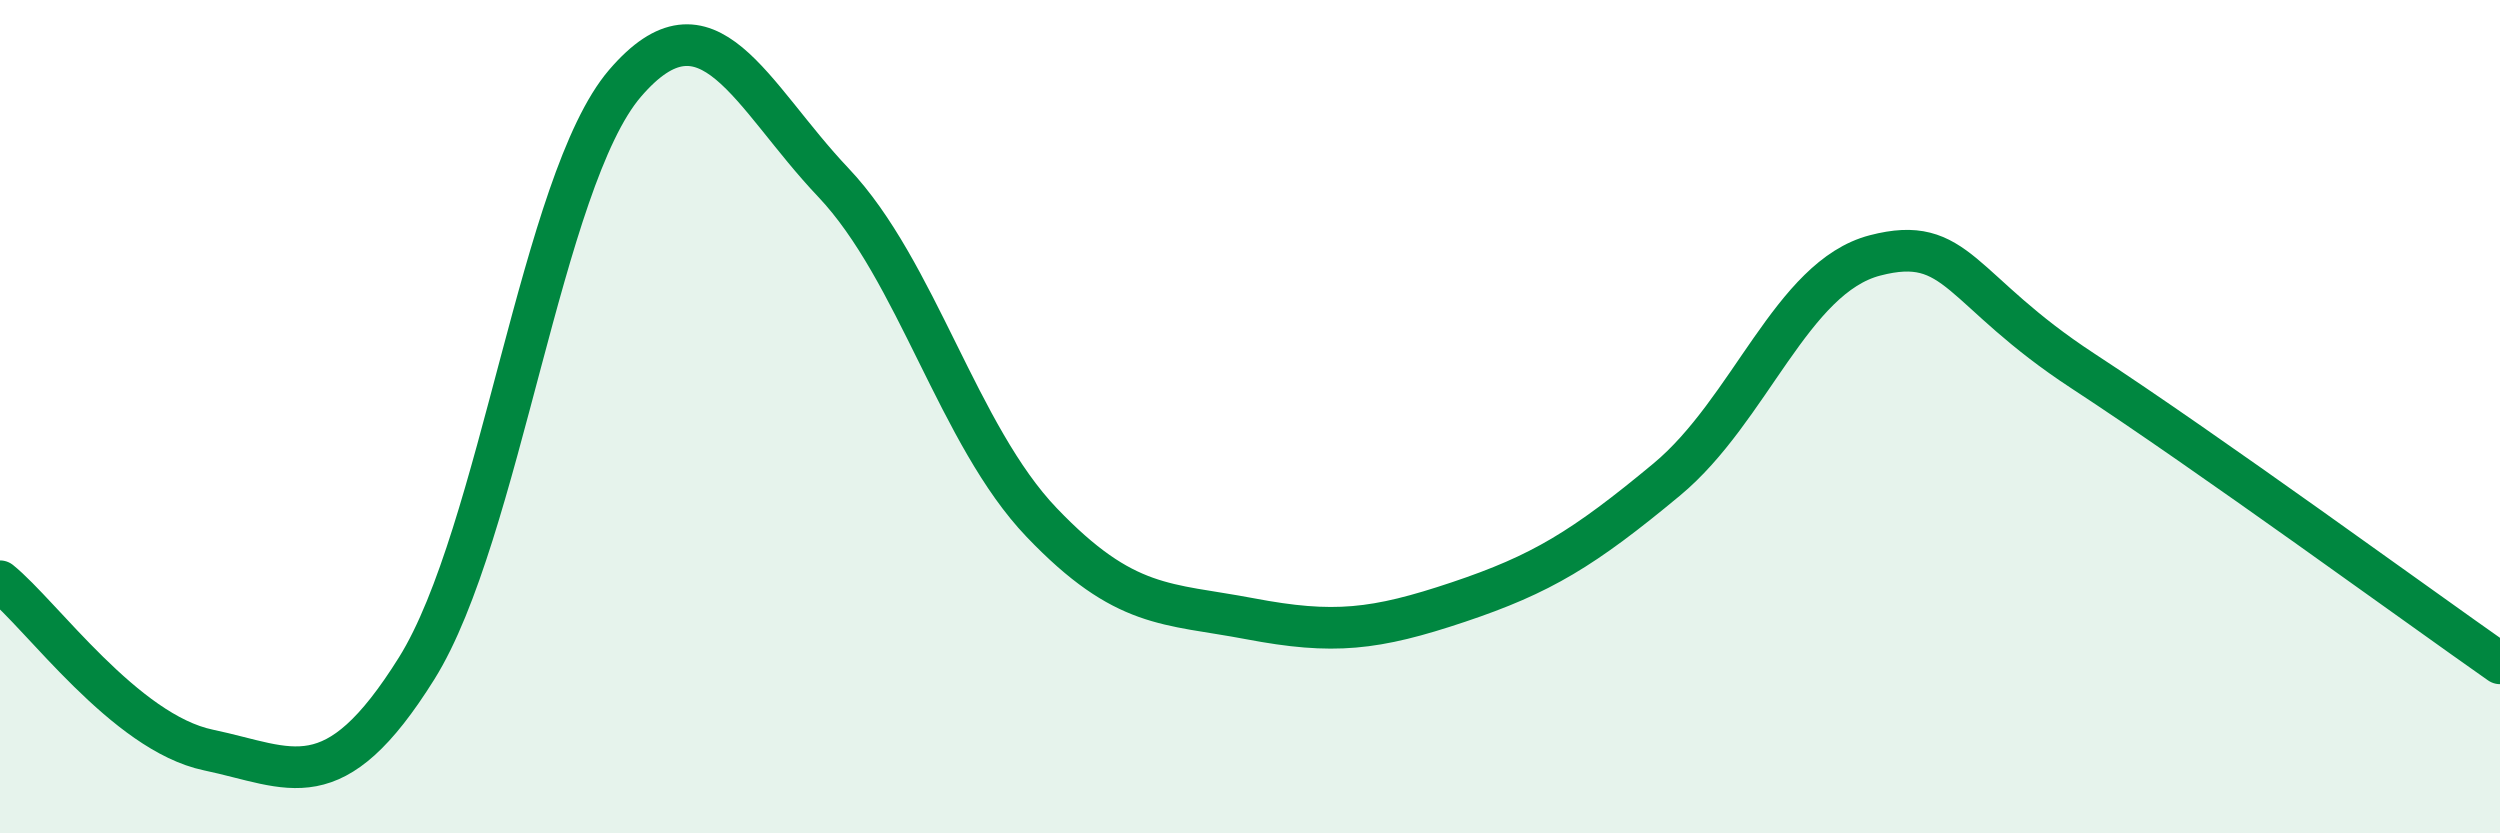 
    <svg width="60" height="20" viewBox="0 0 60 20" xmlns="http://www.w3.org/2000/svg">
      <path
        d="M 0,13.95 C 1,14.76 3,17.58 5,18 C 7,18.42 8,19.24 10,16.04 C 12,12.84 13,4.33 15,2 C 17,-0.33 18,2.27 20,4.38 C 22,6.49 23,10.45 25,12.54 C 27,14.63 28,14.47 30,14.85 C 32,15.23 33,15.12 35,14.45 C 37,13.78 38,13.17 40,11.51 C 42,9.85 43,6.65 45,6.13 C 47,5.61 47,6.95 50,8.91 C 53,10.87 58,14.52 60,15.92L60 20L0 20Z"
        fill="#008740"
        opacity="0.1"
        stroke-linecap="round"
        stroke-linejoin="round"
      />
      <path
        d="M 0,13.95 C 1,14.76 3,17.58 5,18 C 7,18.42 8,19.24 10,16.04 C 12,12.84 13,4.33 15,2 C 17,-0.33 18,2.27 20,4.38 C 22,6.49 23,10.45 25,12.54 C 27,14.63 28,14.47 30,14.85 C 32,15.23 33,15.12 35,14.45 C 37,13.78 38,13.17 40,11.51 C 42,9.85 43,6.65 45,6.13 C 47,5.61 47,6.95 50,8.91 C 53,10.87 58,14.52 60,15.92"
        stroke="#008740"
        stroke-width="1"
        fill="none"
        stroke-linecap="round"
        stroke-linejoin="round"
      />
    </svg>
  